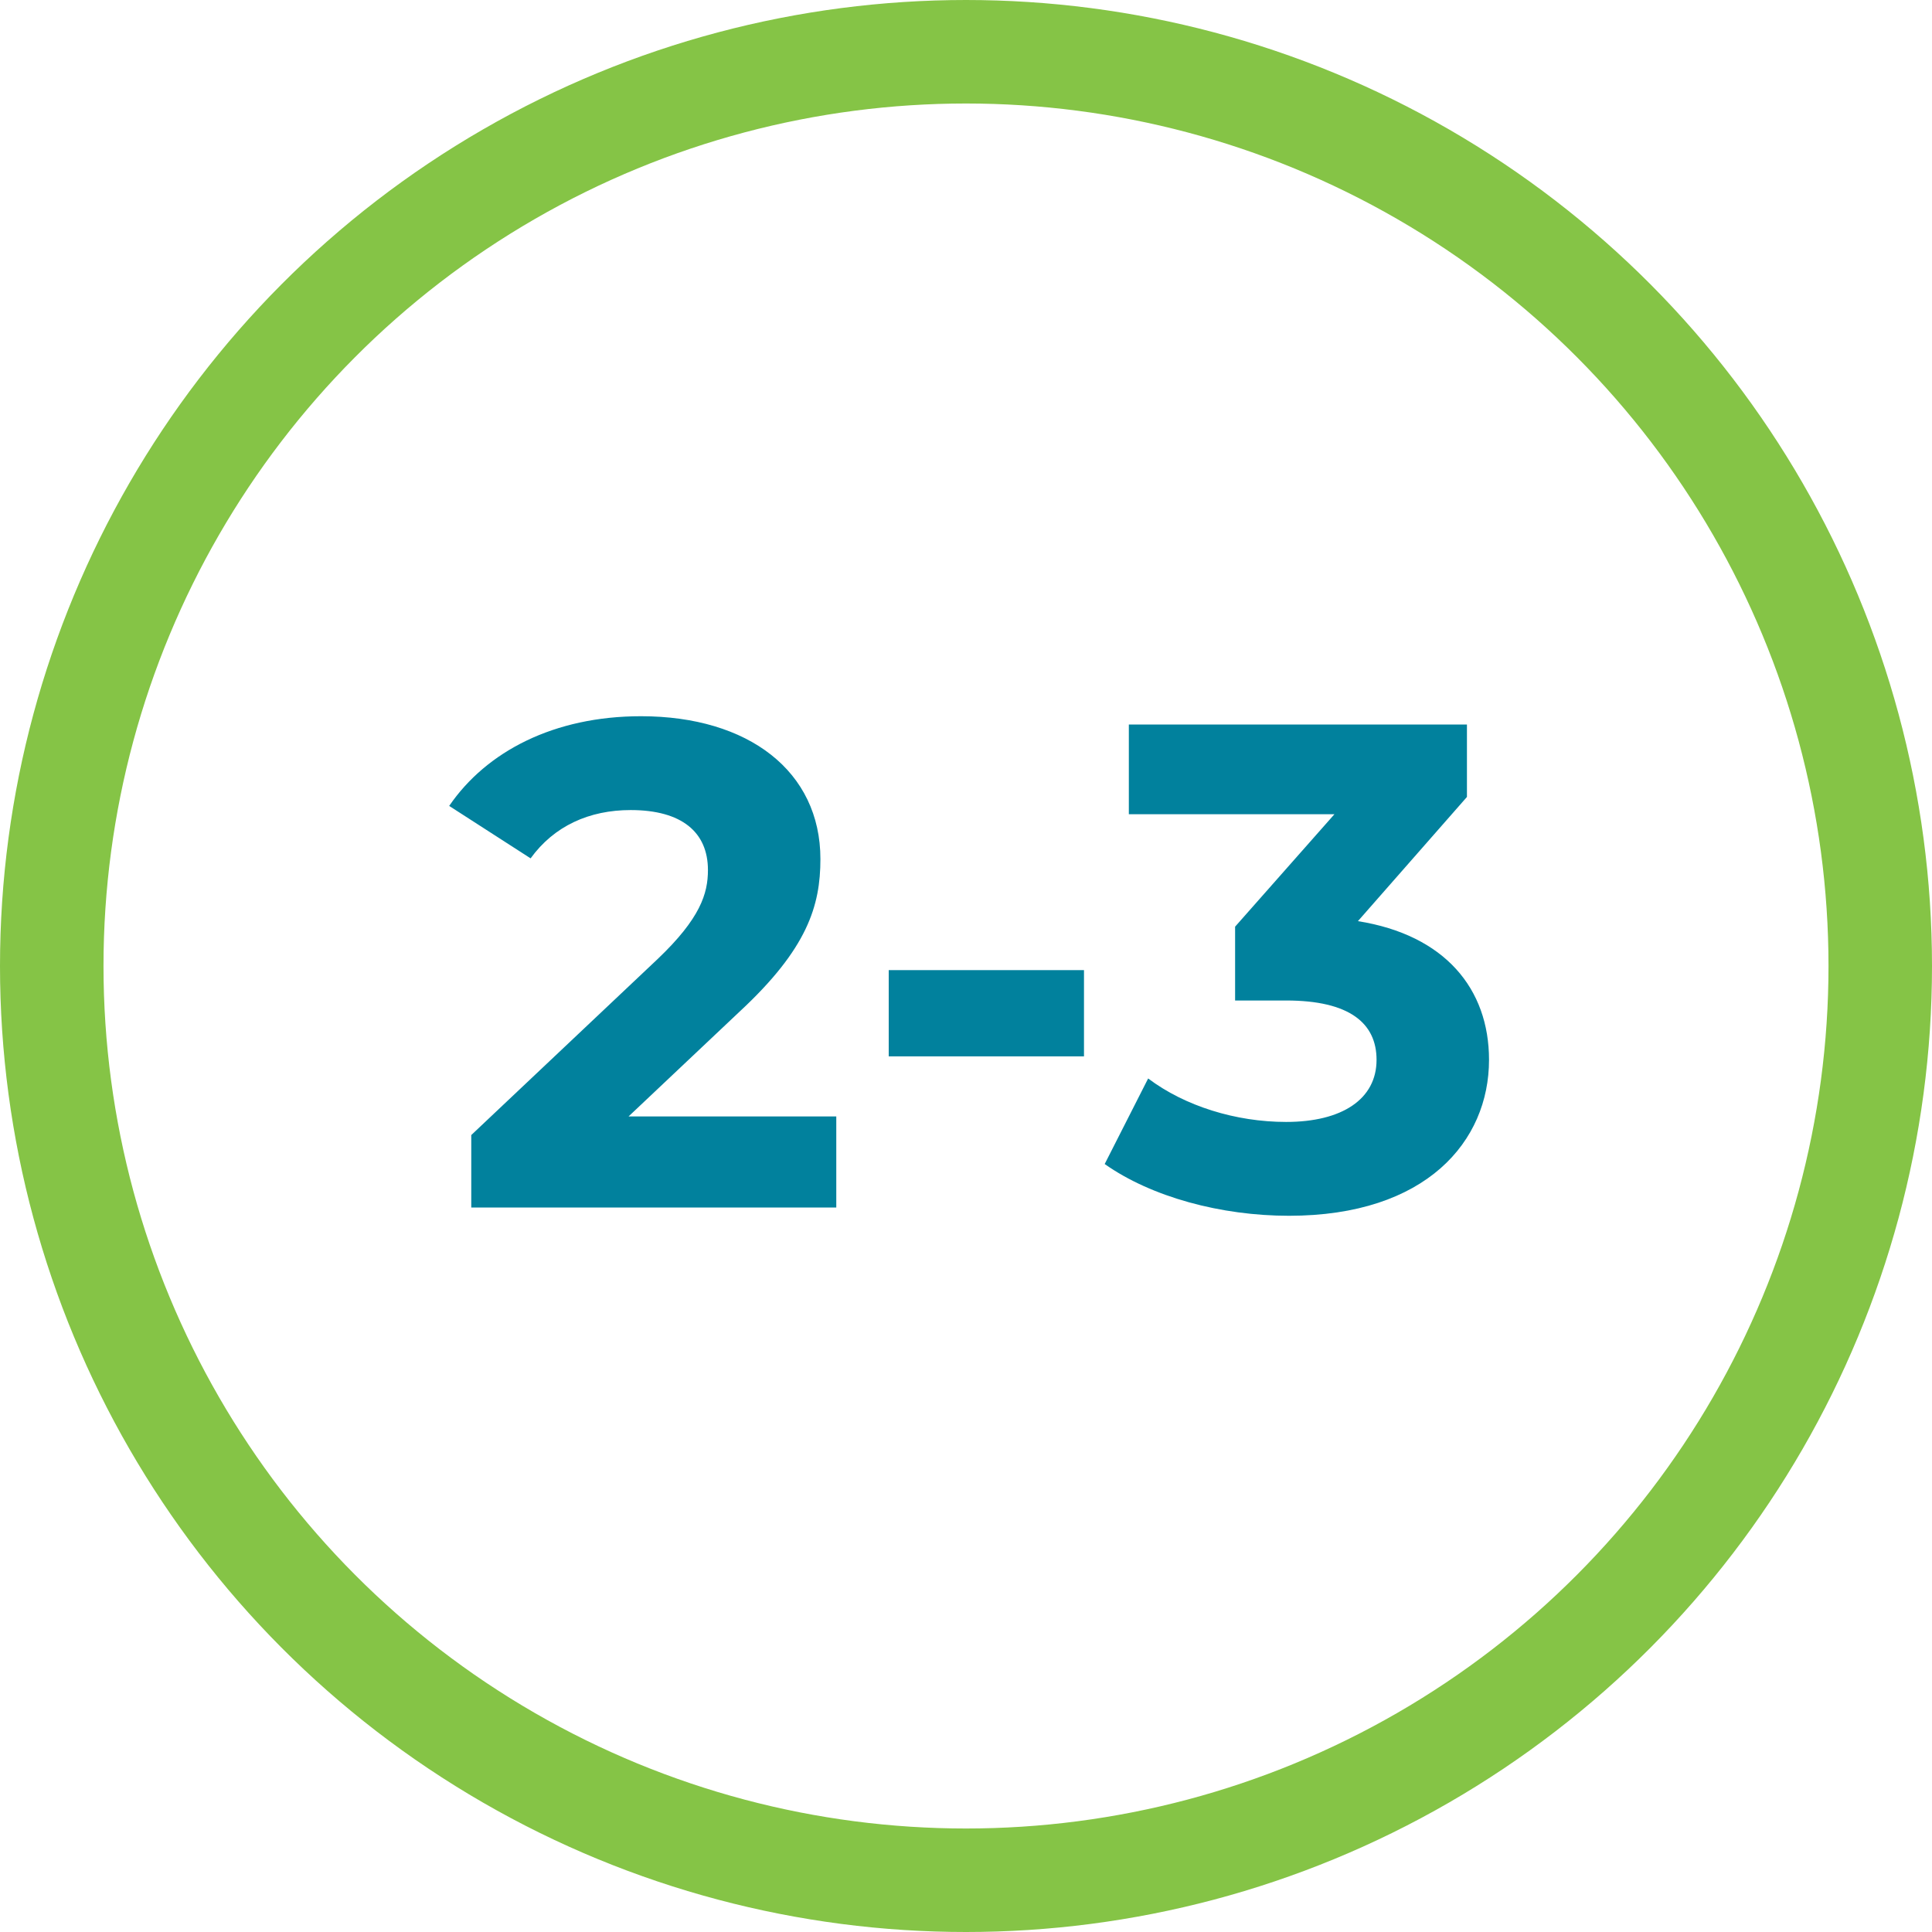 <svg height="56" viewBox="0 0 56 56" width="56" xmlns="http://www.w3.org/2000/svg"><g fill="none" fill-rule="evenodd"><circle cx="28" cy="28" r="26.5" stroke="#85c446" stroke-width="3"/><path d="m24.24 35v-2.64h-6.02l3.22-3.04c1.96-1.82 2.34-3.06 2.34-4.42 0-2.54-2.08-4.14-5.2-4.14-2.52 0-4.48 1.02-5.56 2.6l2.36 1.52c.68-.94 1.7-1.4 2.9-1.4 1.48 0 2.24.64 2.24 1.74 0 .68-.22 1.4-1.46 2.58l-5.4 5.1v2.1zm7.18-4.38v-2.5h-5.66v2.5zm5.94 4.62c3.98 0 5.8-2.16 5.8-4.52 0-2.06-1.28-3.62-3.8-4.02l3.16-3.6v-2.1h-9.8v2.6h5.96l-2.88 3.26v2.14h1.48c1.84 0 2.62.66 2.62 1.72 0 1.14-1 1.8-2.62 1.8-1.46 0-2.94-.46-4-1.26l-1.26 2.48c1.36.96 3.38 1.5 5.34 1.5z" fill="#01819d" fill-rule="nonzero"/></g></svg>